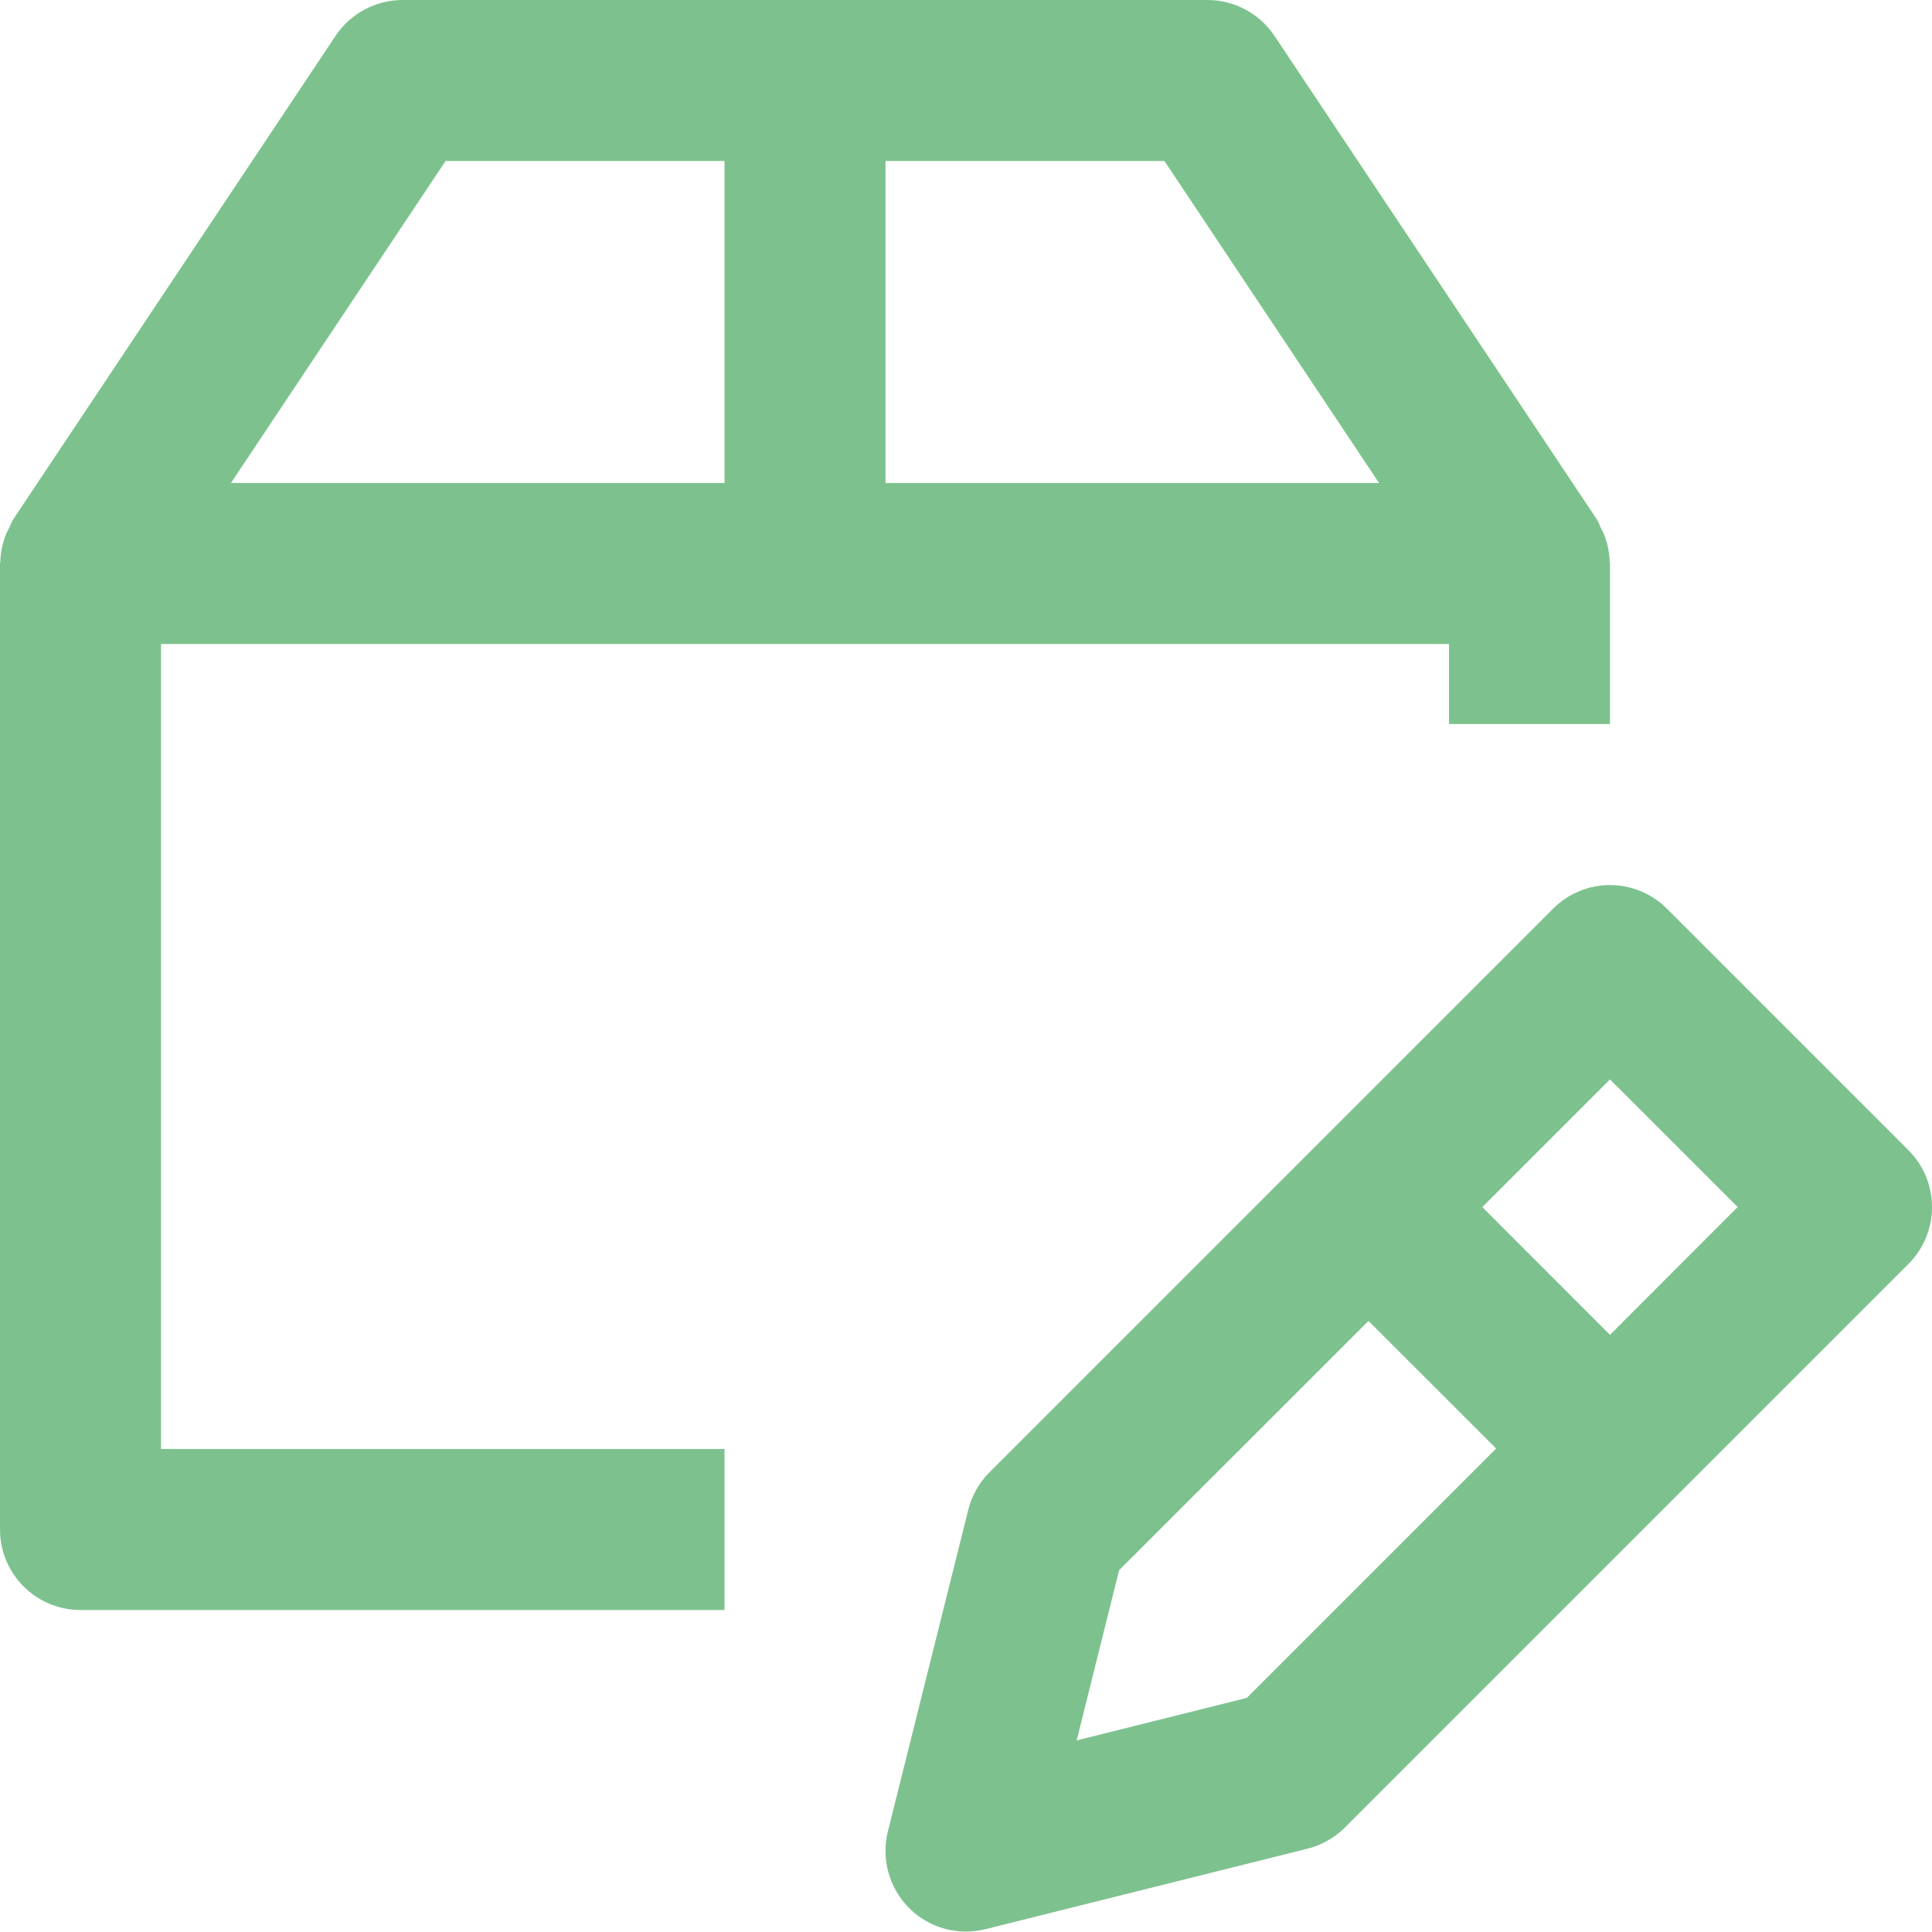 <?xml version="1.0" encoding="utf-8"?>
<!-- Generator: Adobe Illustrator 16.0.0, SVG Export Plug-In . SVG Version: 6.00 Build 0)  -->
<!DOCTYPE svg PUBLIC "-//W3C//DTD SVG 1.1//EN" "http://www.w3.org/Graphics/SVG/1.1/DTD/svg11.dtd">
<svg version="1.1" id="Layer_1" xmlns="http://www.w3.org/2000/svg" xmlns:xlink="http://www.w3.org/1999/xlink" x="0px" y="0px"
	 width="24px" height="24px" viewBox="0 0 24 24" enable-background="new 0 0 24 24" xml:space="preserve">
<g id="Frame_-_24px">
	<rect fill="none" width="24" height="24"/>
</g>
<g id="Line_Icons">
	<g>
		<path fill="#7DC28E" d="M2,8h16v0.994h2V7c0-0.006-0.004-0.012-0.004-0.018c-0.002-0.116-0.026-0.23-0.068-0.339
			c-0.011-0.028-0.025-0.053-0.039-0.08c-0.019-0.039-0.031-0.081-0.057-0.118l-4-6C15.646,0.168,15.334,0,15,0H5
			C4.666,0,4.354,0.168,4.168,0.446l-4,6C0.143,6.483,0.13,6.524,0.111,6.563C0.097,6.59,0.083,6.615,0.072,6.643
			C0.03,6.752,0.006,6.867,0.004,6.982C0.004,6.988,0,6.994,0,7v12c0,0.552,0.447,1,1,1h8v-2H2V8z M17.131,6H11V2h3.465L17.131,6z
			 M5.535,2H9v4H2.869L5.535,2z"/>
		<path fill="#7DC28E" d="M23.707,14.288l-3-3c-0.391-0.391-1.023-0.391-1.414,0l-7,7c-0.129,0.128-0.219,0.289-0.264,0.464l-1,4
			c-0.084,0.341,0.016,0.701,0.264,0.95c0.189,0.19,0.445,0.293,0.707,0.293c0.08,0,0.162-0.011,0.242-0.03l4-1
			c0.176-0.044,0.337-0.135,0.465-0.263l7-7C24.098,15.311,24.098,14.679,23.707,14.288z M15.488,21.092l-2.113,0.528l0.527-2.114
			L17,16.409l1.586,1.585L15.488,21.092z M20,16.582l-1.586-1.587L20,13.409l1.586,1.585L20,16.582z"/>
	</g>
</g>
</svg>
